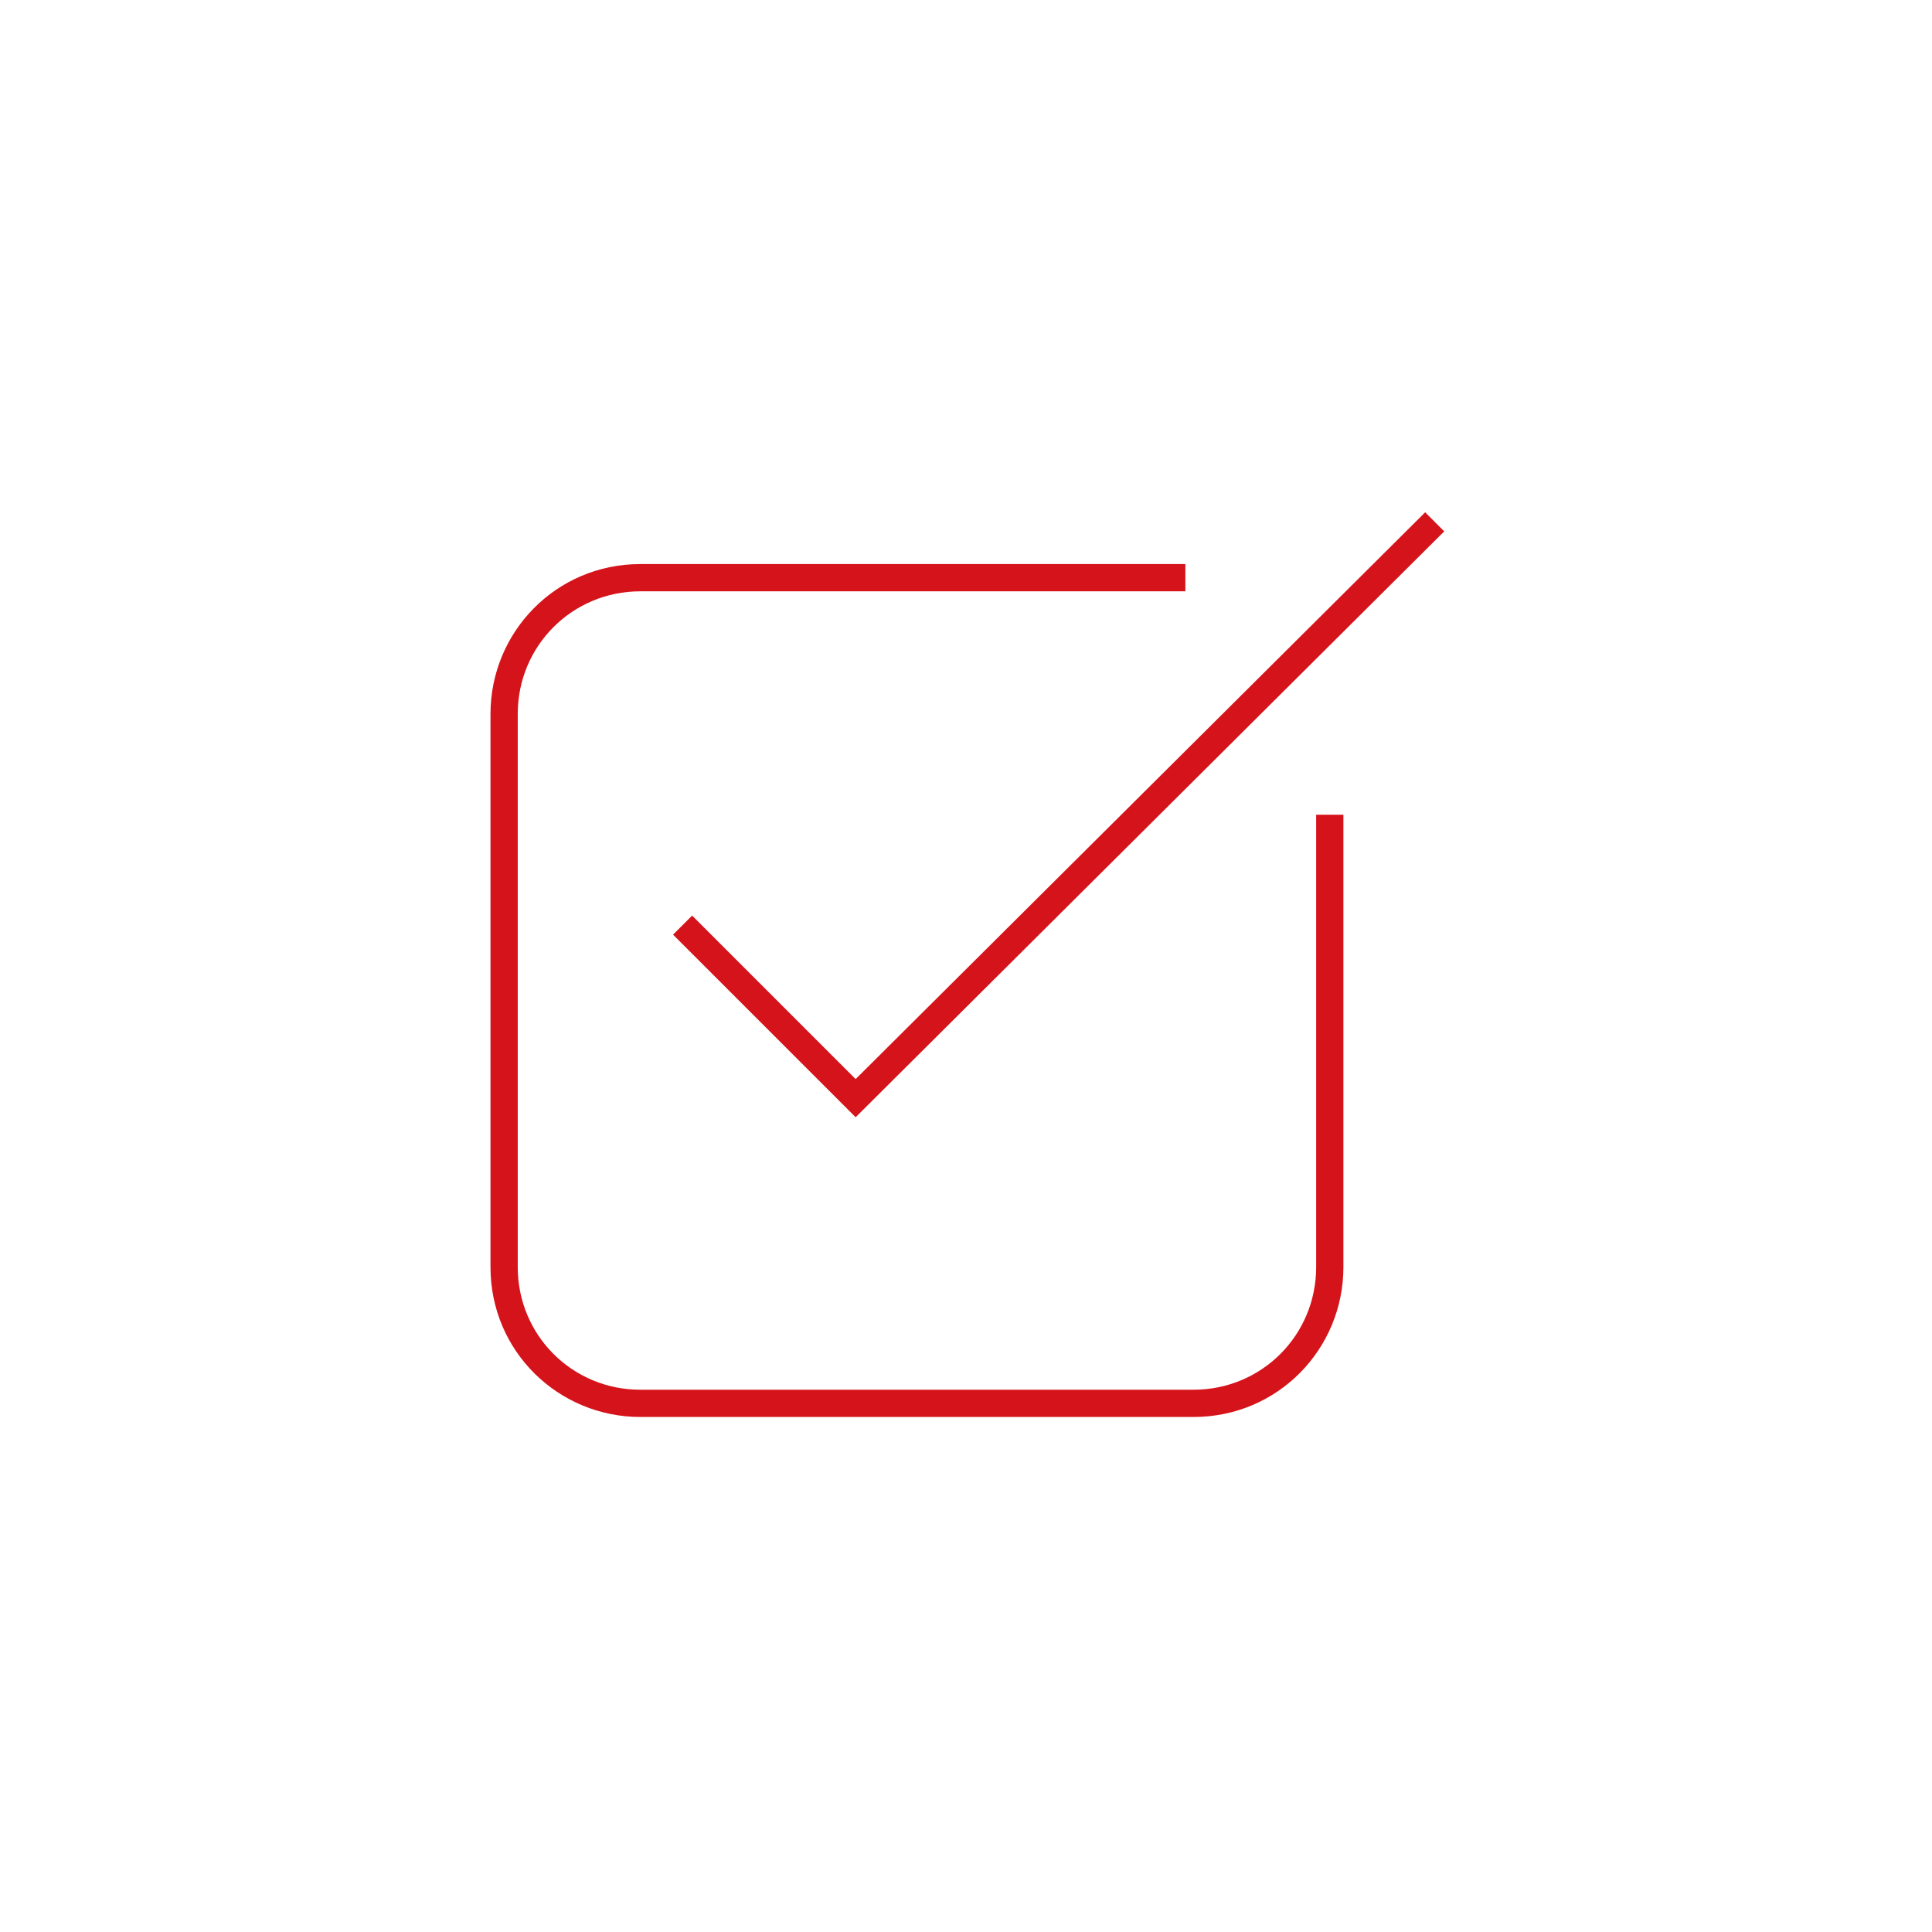 <?xml version="1.0" encoding="UTF-8"?>
<svg id="Warstwa_1" data-name="Warstwa 1" xmlns="http://www.w3.org/2000/svg" version="1.1" viewBox="0 0 70.9 70.9">
  <defs>
    <style>
      .cls-1 {
        fill: #d5131a;
        stroke-width: 0px;
      }
    </style>
  </defs>
  <polygon class="cls-1" points="25.4 33.6 24.7 34.3 31.4 41 53 19.5 52.3 18.8 31.4 39.6 25.4 33.6"/>
  <path class="cls-1" d="M48.3,30.2v16.3c0,2.5-2,4.5-4.5,4.5h-20.3c-2.5,0-4.5-2-4.5-4.5v-20.3c0-2.5,2-4.5,4.5-4.5h20v-1h-20c-3.1,0-5.5,2.5-5.5,5.5v20.3c0,3.1,2.5,5.5,5.5,5.5h20.3c3.1,0,5.5-2.5,5.5-5.5v-16.6h-1v.3Z"/>
</svg>